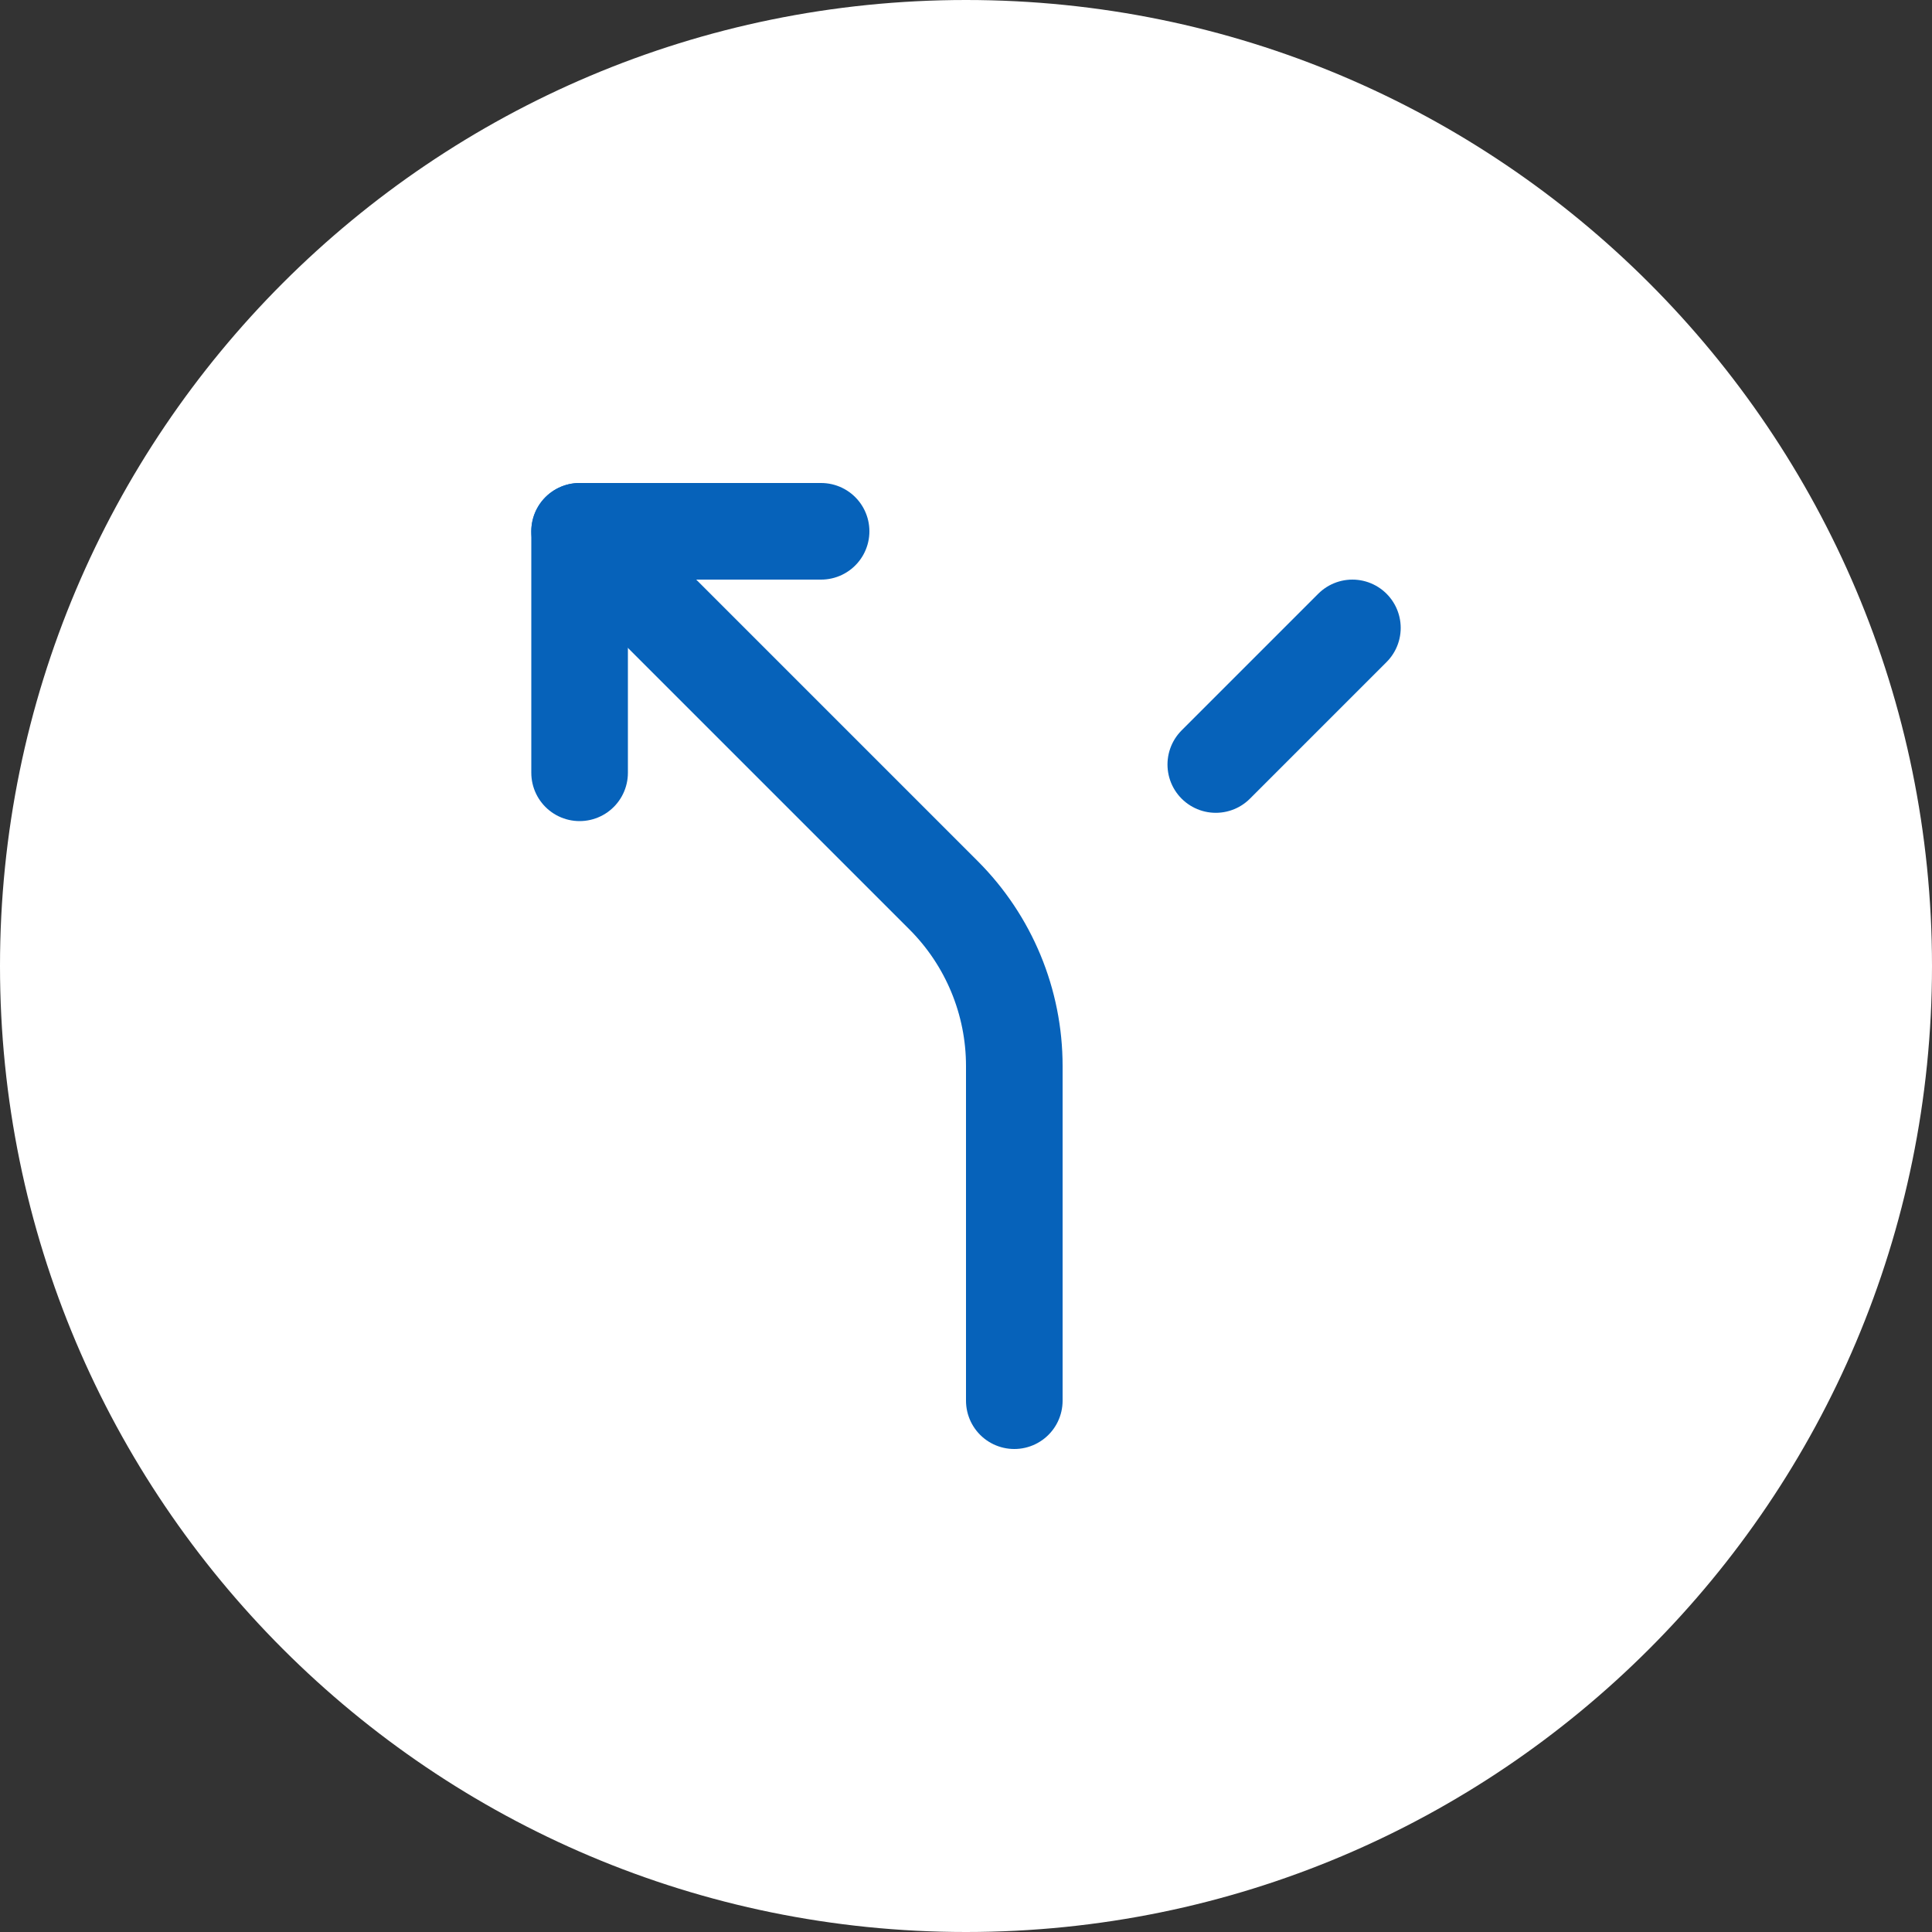 <svg width="20" height="20" viewBox="0 0 20 20" fill="none" xmlns="http://www.w3.org/2000/svg">
<rect x="0" y="0" width="20" height="20" fill="#333333" stroke="none"/>
<path d="M0 10C0 4.477 4.477 0 10 0C15.523 0 20 4.477 20 10C20 15.523 15.523 20 10 20C4.477 20 0 15.523 0 10Z" fill="white"/>
<g clip-path="url(#clip0_1564_32774)">
<path d="M8.5 5.5H6V8" stroke="#0662BA" stroke-linecap="round" stroke-linejoin="round"/>
<path d="M6 5.5L9.768 9.268C10.237 9.737 10.5 10.372 10.5 11.035V14.5" stroke="#0662BA" stroke-linecap="round" stroke-linejoin="round"/>
<path d="M14 6.5L11.75 8.75" stroke="#0662BA" stroke-linecap="round" stroke-linejoin="round" stroke-dasharray="2 2"/>
</g>
<defs>
<clipPath id="clip0_1564_32774">
<rect width="12" height="12" fill="white" transform="translate(4 4)"/>
</clipPath>
</defs>
</svg>
